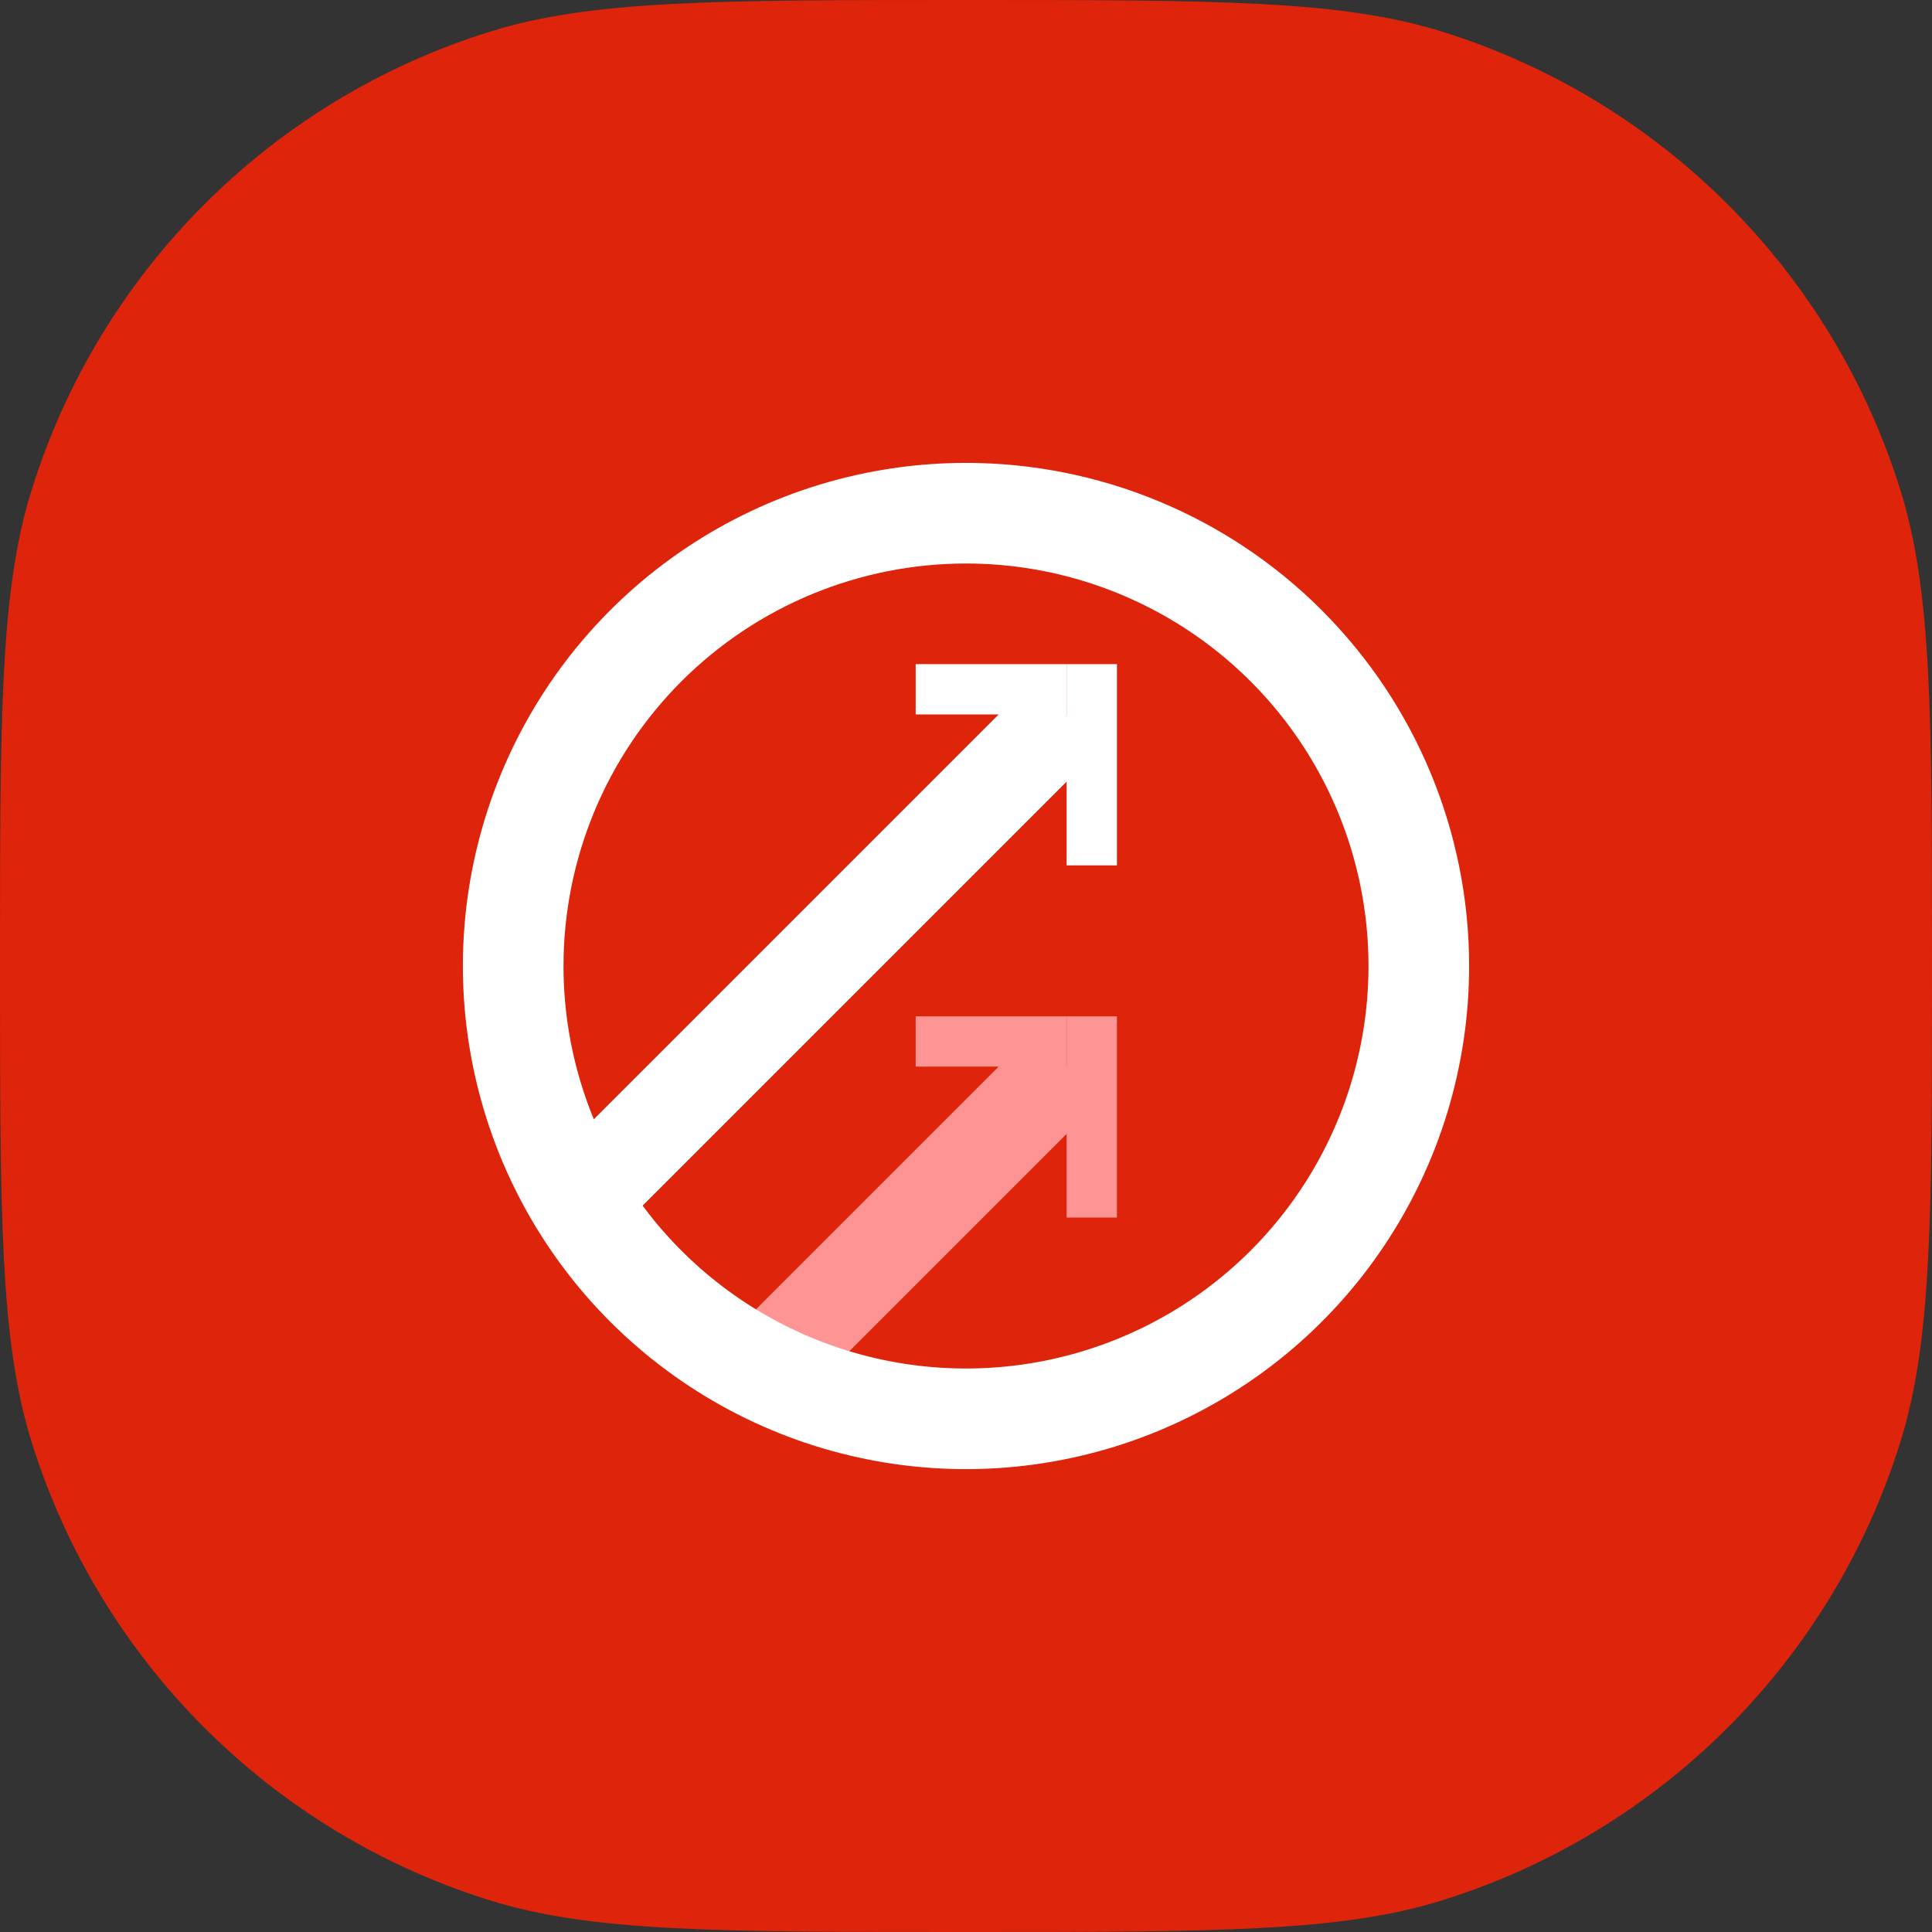 <?xml version="1.0" encoding="UTF-8"?> <svg xmlns="http://www.w3.org/2000/svg" width="180" height="180" viewBox="0 0 180 180" fill="none"><rect x="0" y="0" width="180" height="180" fill="#333333" stroke="none"/><path d="M0 90C0 66.738 0 55.107 2.943 45.662C9.298 25.268 25.268 9.298 45.662 2.943C55.107 0 66.738 0 90 0V0C113.262 0 124.893 0 134.338 2.943C154.732 9.298 170.702 25.268 177.057 45.662C180 55.107 180 66.738 180 90V90C180 113.262 180 124.893 177.057 134.338C170.702 154.732 154.732 170.702 134.338 177.057C124.893 180 113.262 180 90 180V180C66.738 180 55.107 180 45.662 177.057C25.268 170.702 9.298 154.732 2.943 134.338C0 124.893 0 113.262 0 90V90Z" fill="#DE240A"></path><g clip-path="url(#clip0_482_25749)"><path d="M96.234 96.188L68.094 124.328L74.391 130.626L102.532 102.485L96.234 96.188Z" fill="#FF9494"></path><path d="M99.375 66.563V61.875H85.312V66.563H99.375Z" fill="white"></path><path d="M104.062 61.875H99.375V80.625H104.062V61.875Z" fill="white"></path><path d="M90 52.501C97.417 52.501 104.667 54.7 110.834 58.821C117.001 62.941 121.807 68.798 124.646 75.65C127.484 82.502 128.226 90.042 126.779 97.316C125.332 104.591 121.761 111.273 116.517 116.517C111.272 121.761 104.59 125.333 97.316 126.78C90.042 128.227 82.502 127.484 75.649 124.646C68.797 121.808 62.941 117.001 58.82 110.834C54.7 104.668 52.5 97.417 52.5 90.001C52.5 80.055 56.451 70.517 63.483 63.484C70.516 56.451 80.054 52.501 90 52.501ZM90 43.126C80.729 43.126 71.666 45.875 63.958 51.025C56.249 56.176 50.241 63.497 46.693 72.062C43.145 80.627 42.217 90.053 44.026 99.145C45.834 108.238 50.299 116.59 56.855 123.146C63.41 129.702 71.762 134.166 80.855 135.975C89.948 137.784 99.373 136.855 107.938 133.307C116.504 129.759 123.824 123.752 128.975 116.043C134.126 108.334 136.875 99.272 136.875 90.001C136.875 77.569 131.936 65.646 123.146 56.855C114.355 48.064 102.432 43.126 90 43.126Z" fill="white"></path><path d="M99.375 99.375V94.688H85.312V99.375H99.375Z" fill="#FF9494"></path><path d="M104.062 94.688H99.375V113.438H104.062V94.688Z" fill="#FF9494"></path><path d="M96.208 63.397L49.34 110.265L55.638 116.562L102.506 69.694L96.208 63.397Z" fill="white"></path></g><defs><clipPath id="clip0_482_25749"><rect width="93.75" height="93.75" fill="white" transform="translate(43.125 43.125)"></rect></clipPath></defs></svg> 